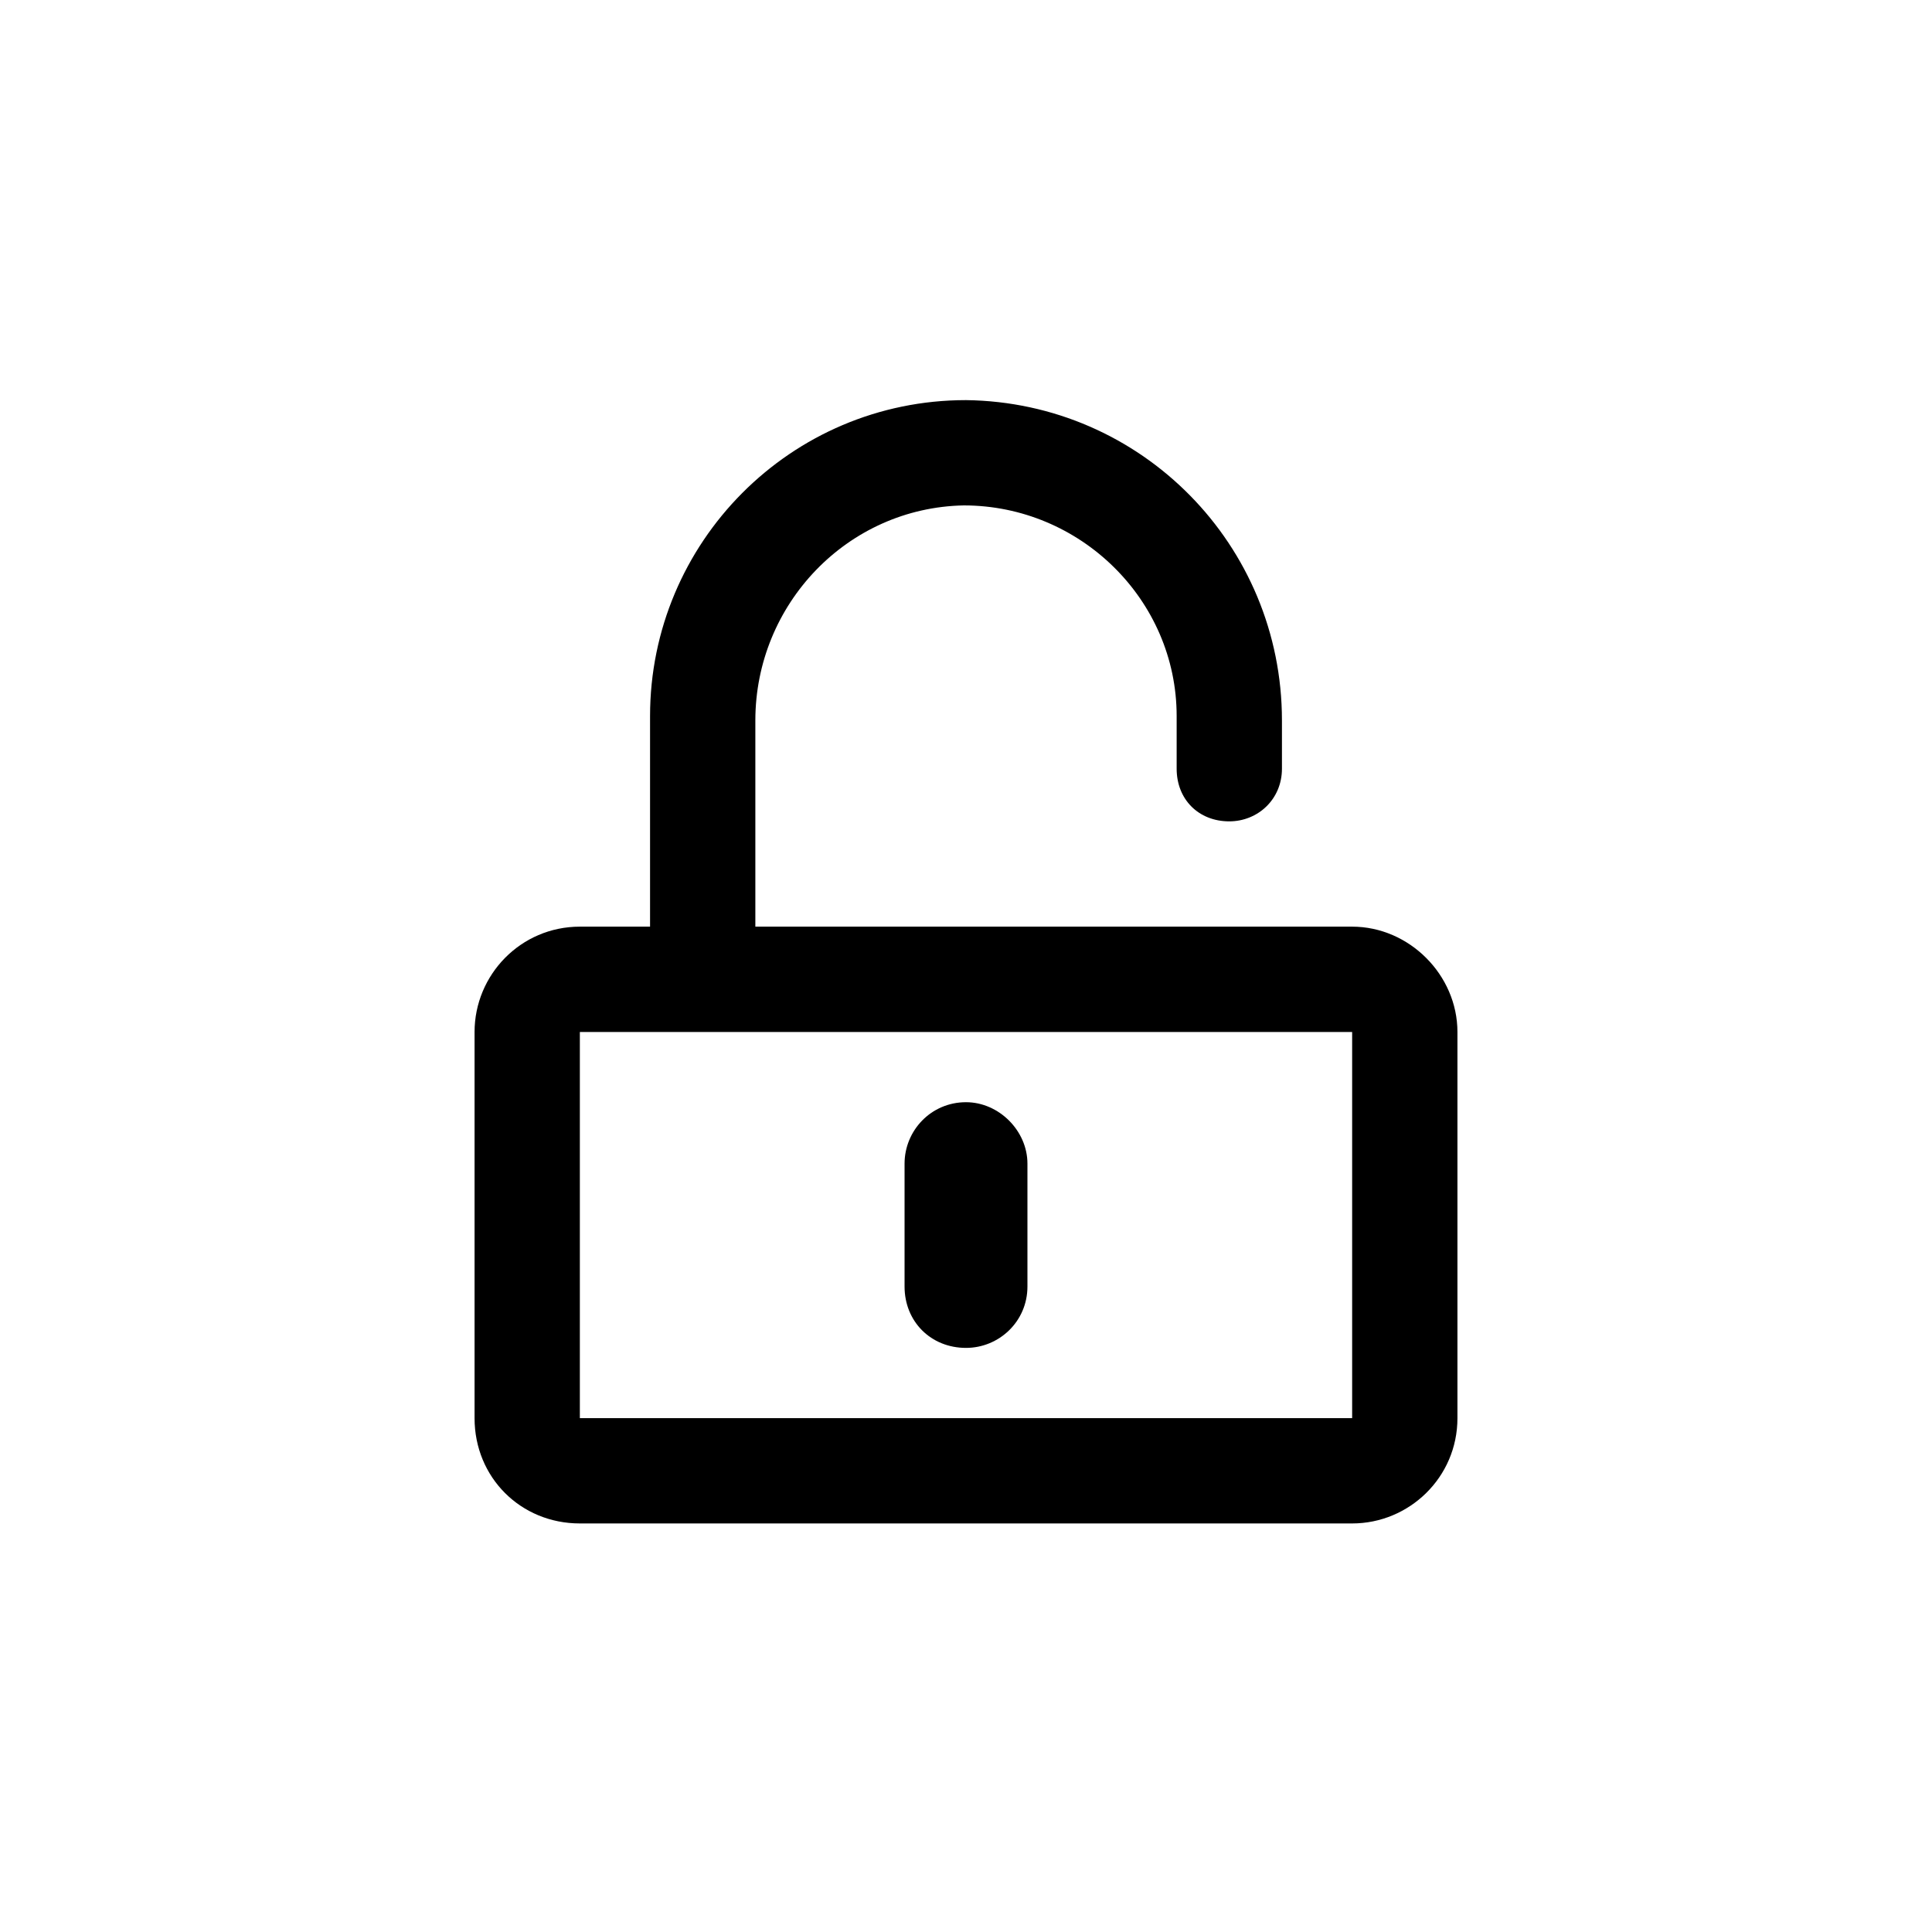 <svg width="30" height="30" viewBox="0 0 30 30" fill="none" xmlns="http://www.w3.org/2000/svg">
<path d="M20.996 14.389C21.882 14.389 22.631 15.139 22.631 16.025L22.631 22.021C22.631 22.941 21.882 23.656 20.996 23.656L9.004 23.656C8.084 23.656 7.369 22.941 7.369 22.021L7.369 16.025C7.369 15.139 8.084 14.389 9.004 14.389L10.094 14.389L10.094 11.119C10.094 8.427 12.274 6.213 15 6.213C17.726 6.247 19.906 8.461 19.906 11.187L19.906 11.936C19.906 12.413 19.531 12.754 19.088 12.754C18.611 12.754 18.271 12.413 18.271 11.936L18.271 11.119C18.271 9.313 16.772 7.848 14.966 7.848C13.16 7.882 11.729 9.381 11.729 11.187L11.729 14.389L20.996 14.389ZM20.996 22.021L20.996 16.025L9.004 16.025L9.004 22.021L20.996 22.021ZM15 20.93C14.455 20.93 14.046 20.522 14.046 19.977L14.046 18.069C14.046 17.558 14.455 17.115 15 17.115C15.511 17.115 15.954 17.558 15.954 18.069L15.954 19.977C15.954 20.522 15.511 20.93 15 20.93Z" fill="black"/>
</svg>

